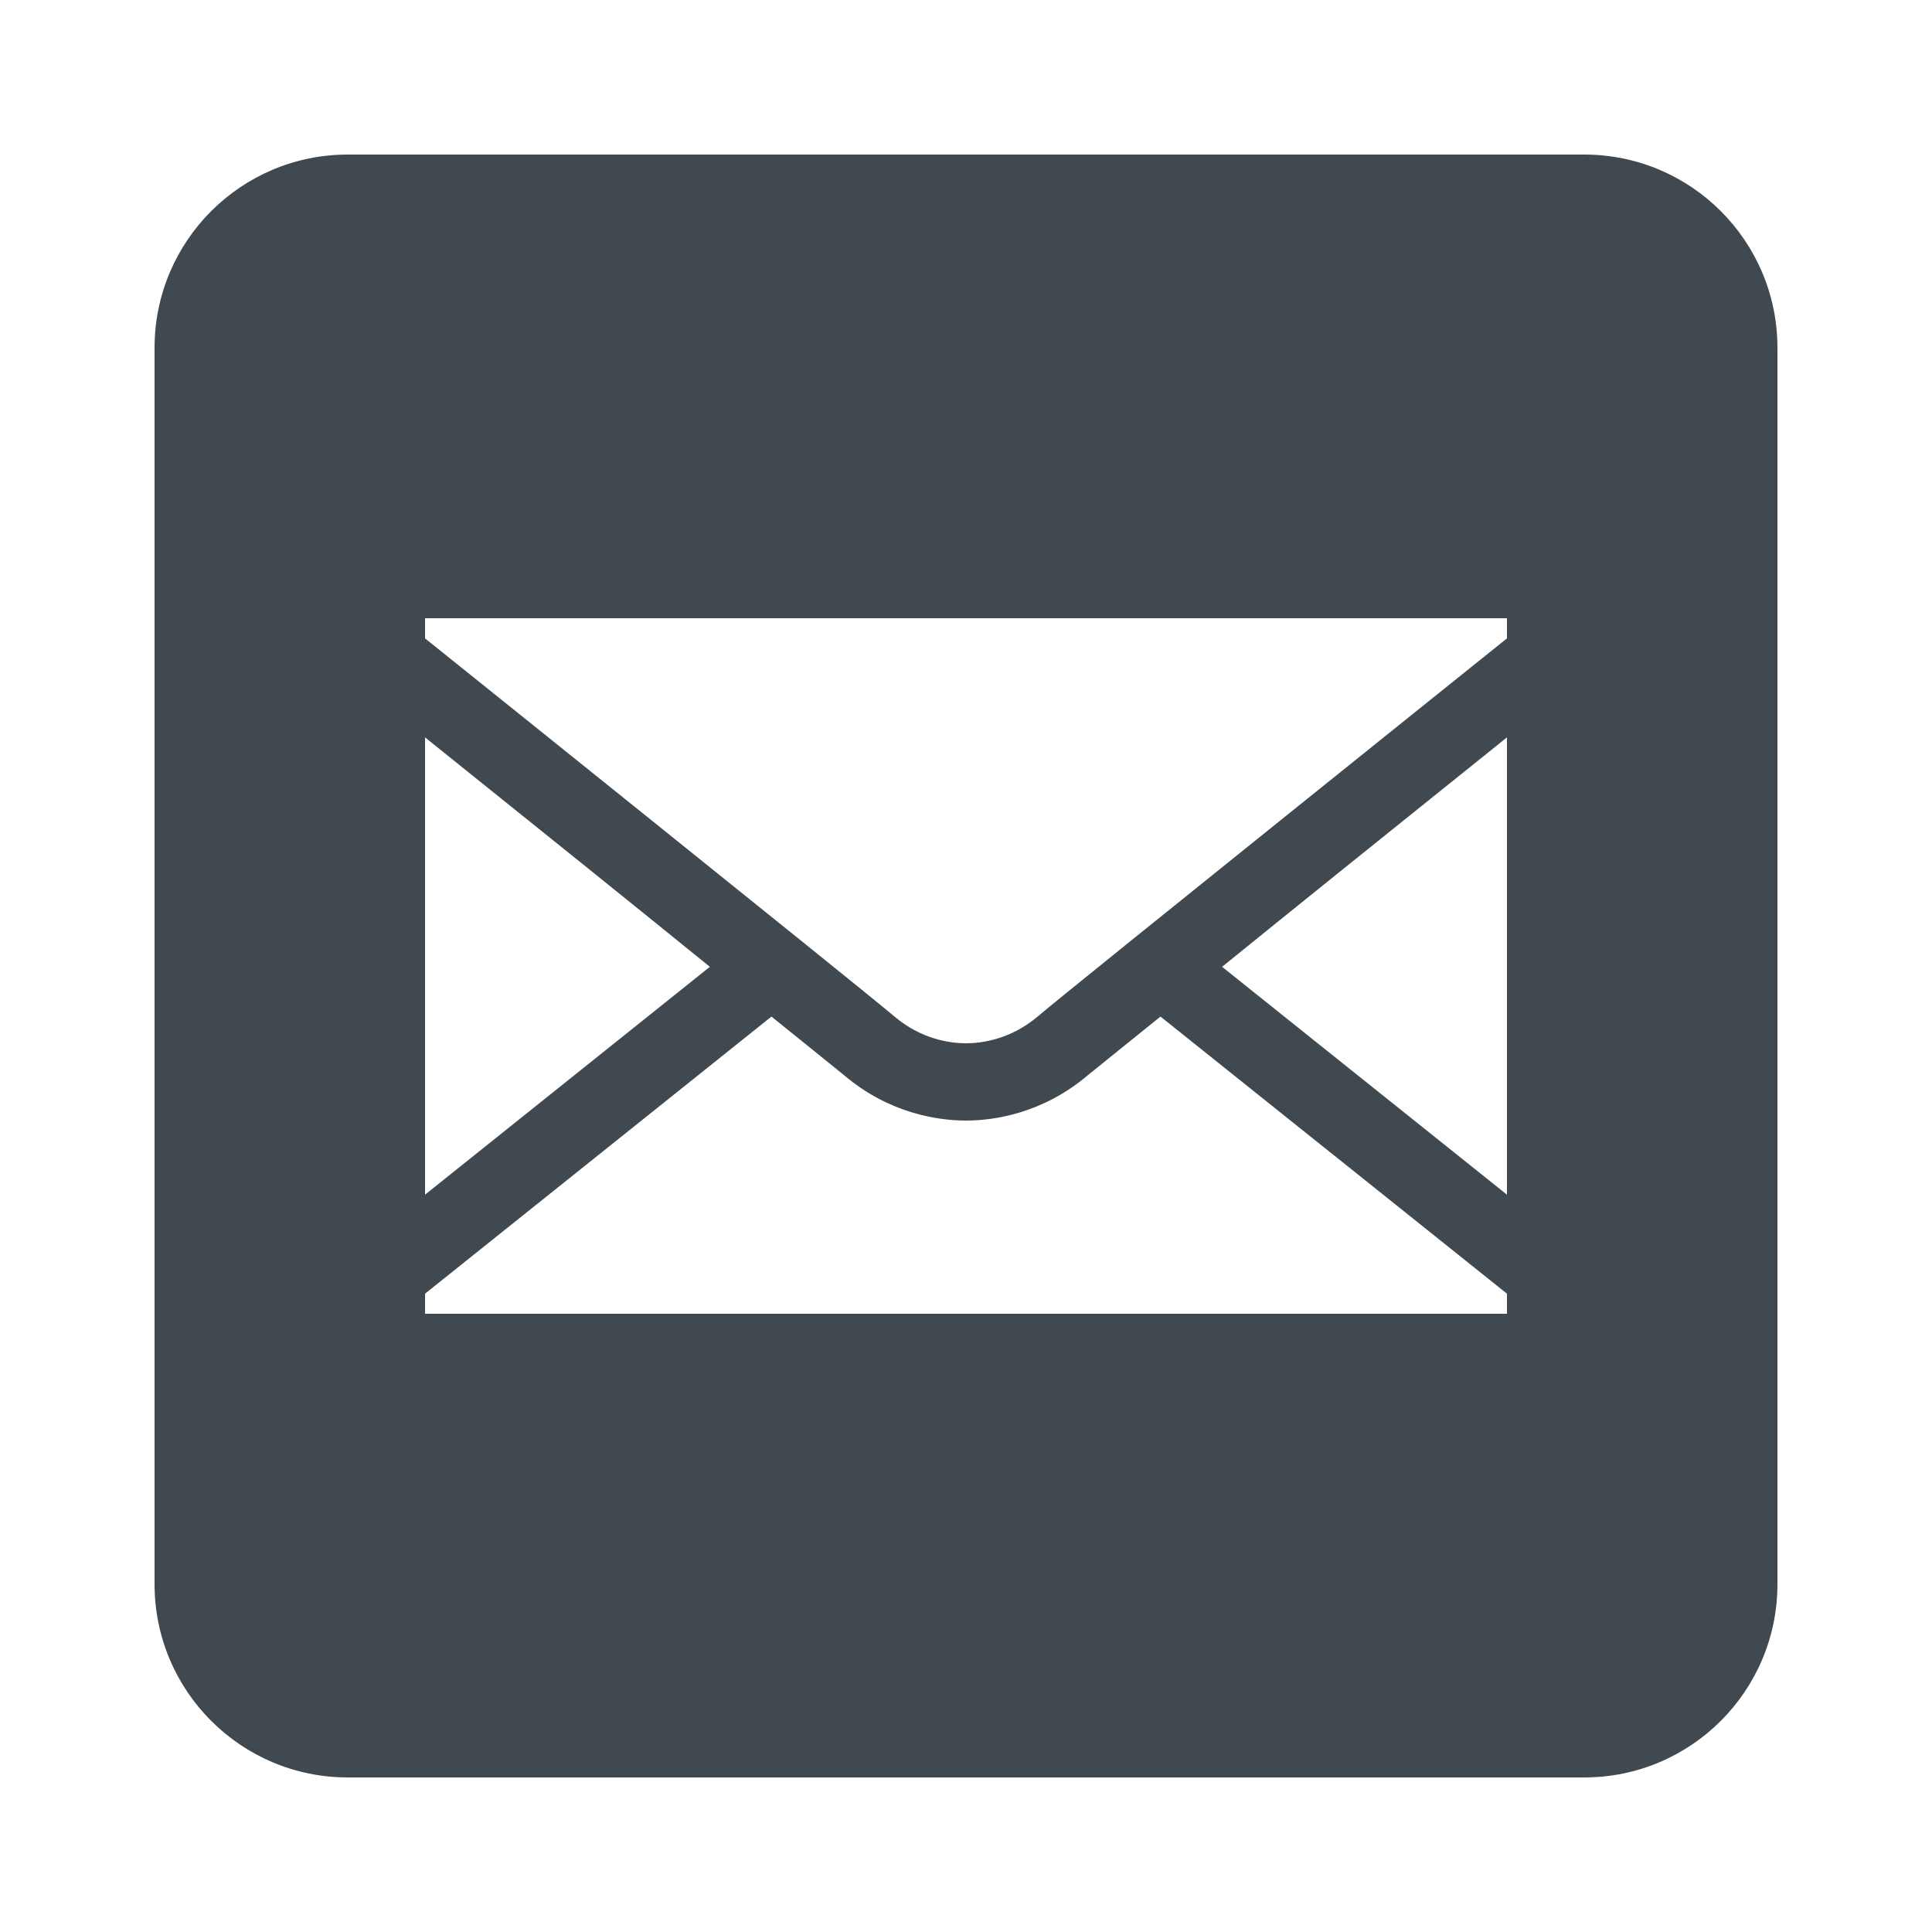 <?xml version="1.0" encoding="UTF-8"?> <svg xmlns="http://www.w3.org/2000/svg" width="33" height="33" viewBox="0 0 33 33" fill="none"><path d="M5.94 2.64C4.118 2.64 2.64 4.118 2.64 5.94V27.06C2.64 28.882 4.118 30.36 5.94 30.36H27.06C28.882 30.36 30.36 28.882 30.36 27.06V5.94C30.36 4.118 28.882 2.64 27.06 2.64H5.94ZM7.26 10.56H25.74V10.904C25.52 11.081 23.952 12.338 22.092 13.834C20.106 15.431 18.083 17.059 17.725 17.362C17.259 17.756 16.766 17.82 16.5 17.82C16.233 17.82 15.742 17.756 15.277 17.362C14.917 17.058 12.894 15.431 10.908 13.834C9.048 12.338 7.48 11.081 7.26 10.904V10.56ZM7.26 12.595C7.921 13.126 8.643 13.706 10.082 14.863C11.016 15.614 11.344 15.883 12.125 16.514L7.26 20.406V12.595ZM25.74 12.595V20.406L20.874 16.514C21.655 15.883 21.983 15.615 22.918 14.863C24.357 13.706 25.079 13.126 25.74 12.595ZM13.177 17.364C13.508 17.632 14.351 18.309 14.423 18.37C15.185 19.015 16.013 19.14 16.5 19.14C16.988 19.14 17.814 19.014 18.575 18.37C18.648 18.309 19.491 17.632 19.822 17.364L25.74 22.097V22.44H7.26V22.097L13.177 17.364Z" fill="#414950"></path></svg> 